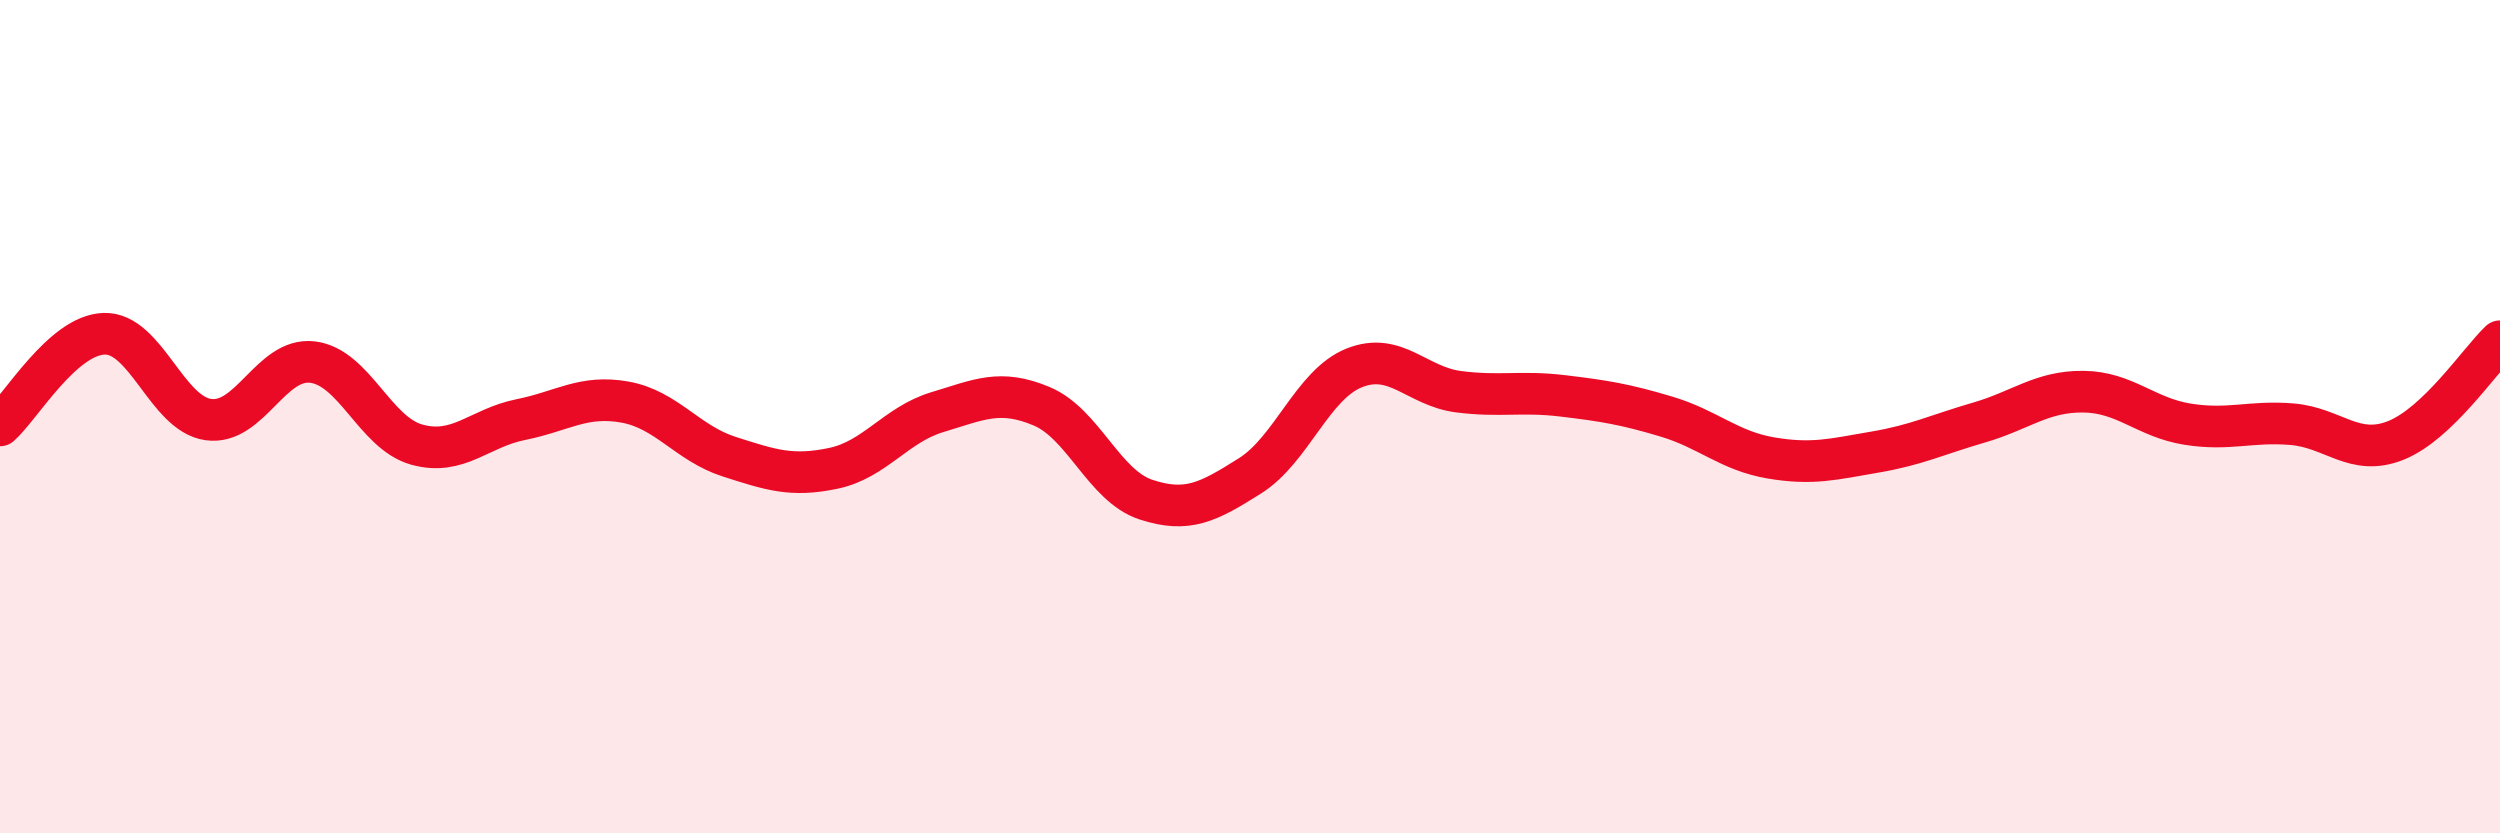 
    <svg width="60" height="20" viewBox="0 0 60 20" xmlns="http://www.w3.org/2000/svg">
      <path
        d="M 0,10.21 C 0.5,9.77 1.5,8.04 2.5,8.01 C 3.5,7.98 4,9.93 5,10.07 C 6,10.21 6.5,8.57 7.5,8.69 C 8.5,8.81 9,10.39 10,10.67 C 11,10.95 11.5,10.27 12.5,10.07 C 13.5,9.87 14,9.47 15,9.65 C 16,9.83 16.5,10.64 17.5,10.96 C 18.5,11.28 19,11.45 20,11.24 C 21,11.03 21.5,10.19 22.5,9.89 C 23.5,9.59 24,9.33 25,9.75 C 26,10.17 26.5,11.66 27.5,11.99 C 28.5,12.32 29,12.05 30,11.42 C 31,10.79 31.5,9.23 32.5,8.83 C 33.5,8.43 34,9.27 35,9.4 C 36,9.53 36.5,9.38 37.5,9.5 C 38.5,9.62 39,9.7 40,10 C 41,10.3 41.5,10.82 42.5,10.99 C 43.5,11.16 44,11.02 45,10.85 C 46,10.68 46.5,10.43 47.5,10.14 C 48.5,9.85 49,9.39 50,9.4 C 51,9.41 51.5,10.02 52.5,10.18 C 53.5,10.34 54,10.1 55,10.18 C 56,10.26 56.5,10.97 57.5,10.57 C 58.5,10.17 59.5,8.67 60,8.19L60 20L0 20Z"
        fill="#EB0A25"
        opacity="0.1"
        stroke-linecap="round"
        stroke-linejoin="round"
      />
      <path
        d="M 0,10.21 C 0.5,9.77 1.5,8.04 2.5,8.01 C 3.5,7.98 4,9.93 5,10.07 C 6,10.21 6.5,8.57 7.5,8.69 C 8.5,8.81 9,10.39 10,10.67 C 11,10.95 11.5,10.27 12.5,10.07 C 13.5,9.87 14,9.47 15,9.65 C 16,9.83 16.5,10.64 17.5,10.96 C 18.5,11.28 19,11.45 20,11.24 C 21,11.03 21.5,10.19 22.5,9.89 C 23.5,9.59 24,9.33 25,9.75 C 26,10.17 26.5,11.66 27.5,11.99 C 28.5,12.32 29,12.05 30,11.42 C 31,10.79 31.5,9.23 32.5,8.83 C 33.5,8.43 34,9.27 35,9.4 C 36,9.53 36.5,9.38 37.5,9.5 C 38.5,9.62 39,9.7 40,10 C 41,10.3 41.5,10.82 42.5,10.99 C 43.5,11.16 44,11.02 45,10.85 C 46,10.68 46.5,10.43 47.5,10.14 C 48.5,9.85 49,9.39 50,9.4 C 51,9.41 51.5,10.02 52.5,10.18 C 53.5,10.34 54,10.1 55,10.18 C 56,10.26 56.5,10.97 57.5,10.57 C 58.5,10.17 59.5,8.67 60,8.19"
        stroke="#EB0A25"
        stroke-width="1"
        fill="none"
        stroke-linecap="round"
        stroke-linejoin="round"
      />
    </svg>
  